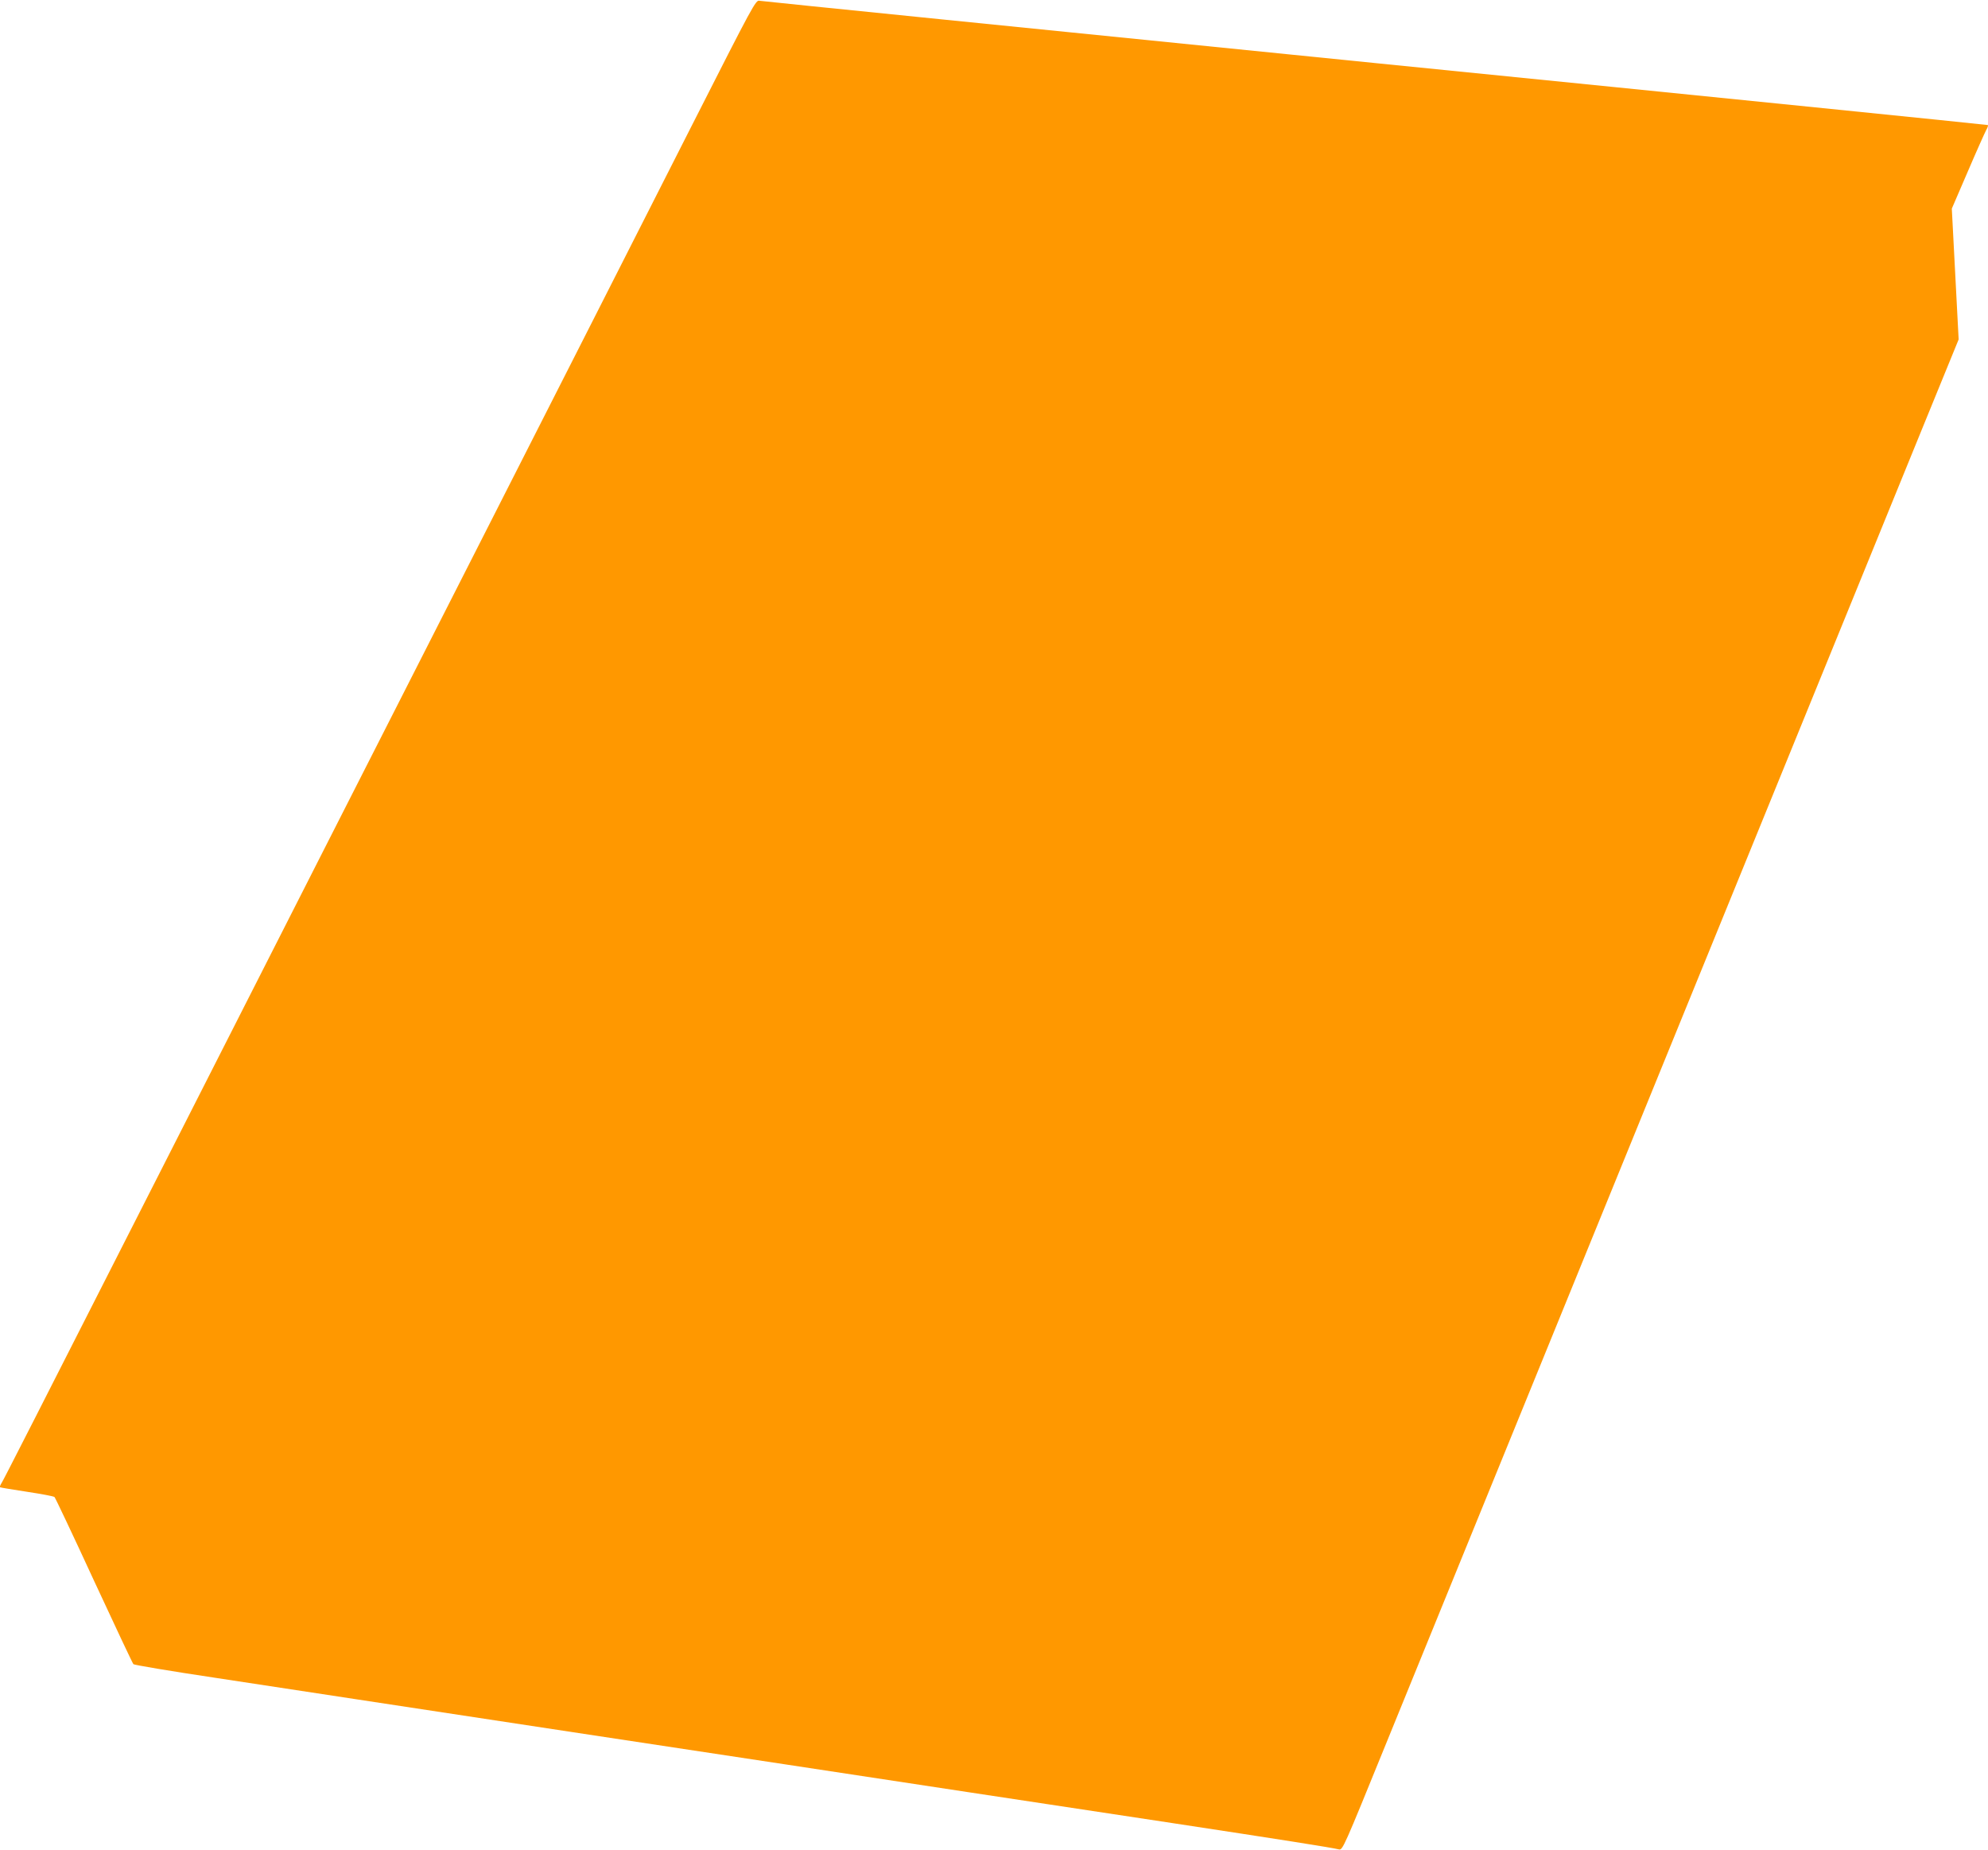 <?xml version="1.0" standalone="no"?>
<!DOCTYPE svg PUBLIC "-//W3C//DTD SVG 20010904//EN"
 "http://www.w3.org/TR/2001/REC-SVG-20010904/DTD/svg10.dtd">
<svg version="1.0" xmlns="http://www.w3.org/2000/svg"
 width="1280pt" height="1191pt" viewBox="0 0 1280 1191"
 preserveAspectRatio="xMidYMid meet">
<g transform="translate(0,1191) scale(0.1,-0.1)"
fill="#ff9800" stroke="none">
<path d="M4455 11103 c-615 -1212 -792 -1560 -1317 -2593 -746 -1466 -1320
-2596 -2003 -3940 -948 -1865 -1110 -2183 -1125 -2207 -8 -12 -12 -24 -10 -27
3 -2 81 -15 173 -29 93 -14 173 -29 178 -34 5 -5 120 -247 254 -538 135 -291
249 -533 254 -538 5 -5 241 -45 523 -87 282 -43 693 -105 913 -139 769 -117
2125 -323 2775 -421 360 -55 894 -136 1185 -180 292 -44 856 -130 1255 -190
744 -113 1066 -164 1110 -175 25 -6 29 4 307 687 329 807 3103 7611 3449 8458
l235 575 -22 421 -22 421 103 239 c56 131 110 251 118 266 9 15 14 30 11 33
-3 2 -1778 182 -3945 399 -2166 218 -3950 398 -3964 401 -24 6 -38 -20 -435
-802z"/>
</g>
</svg>
